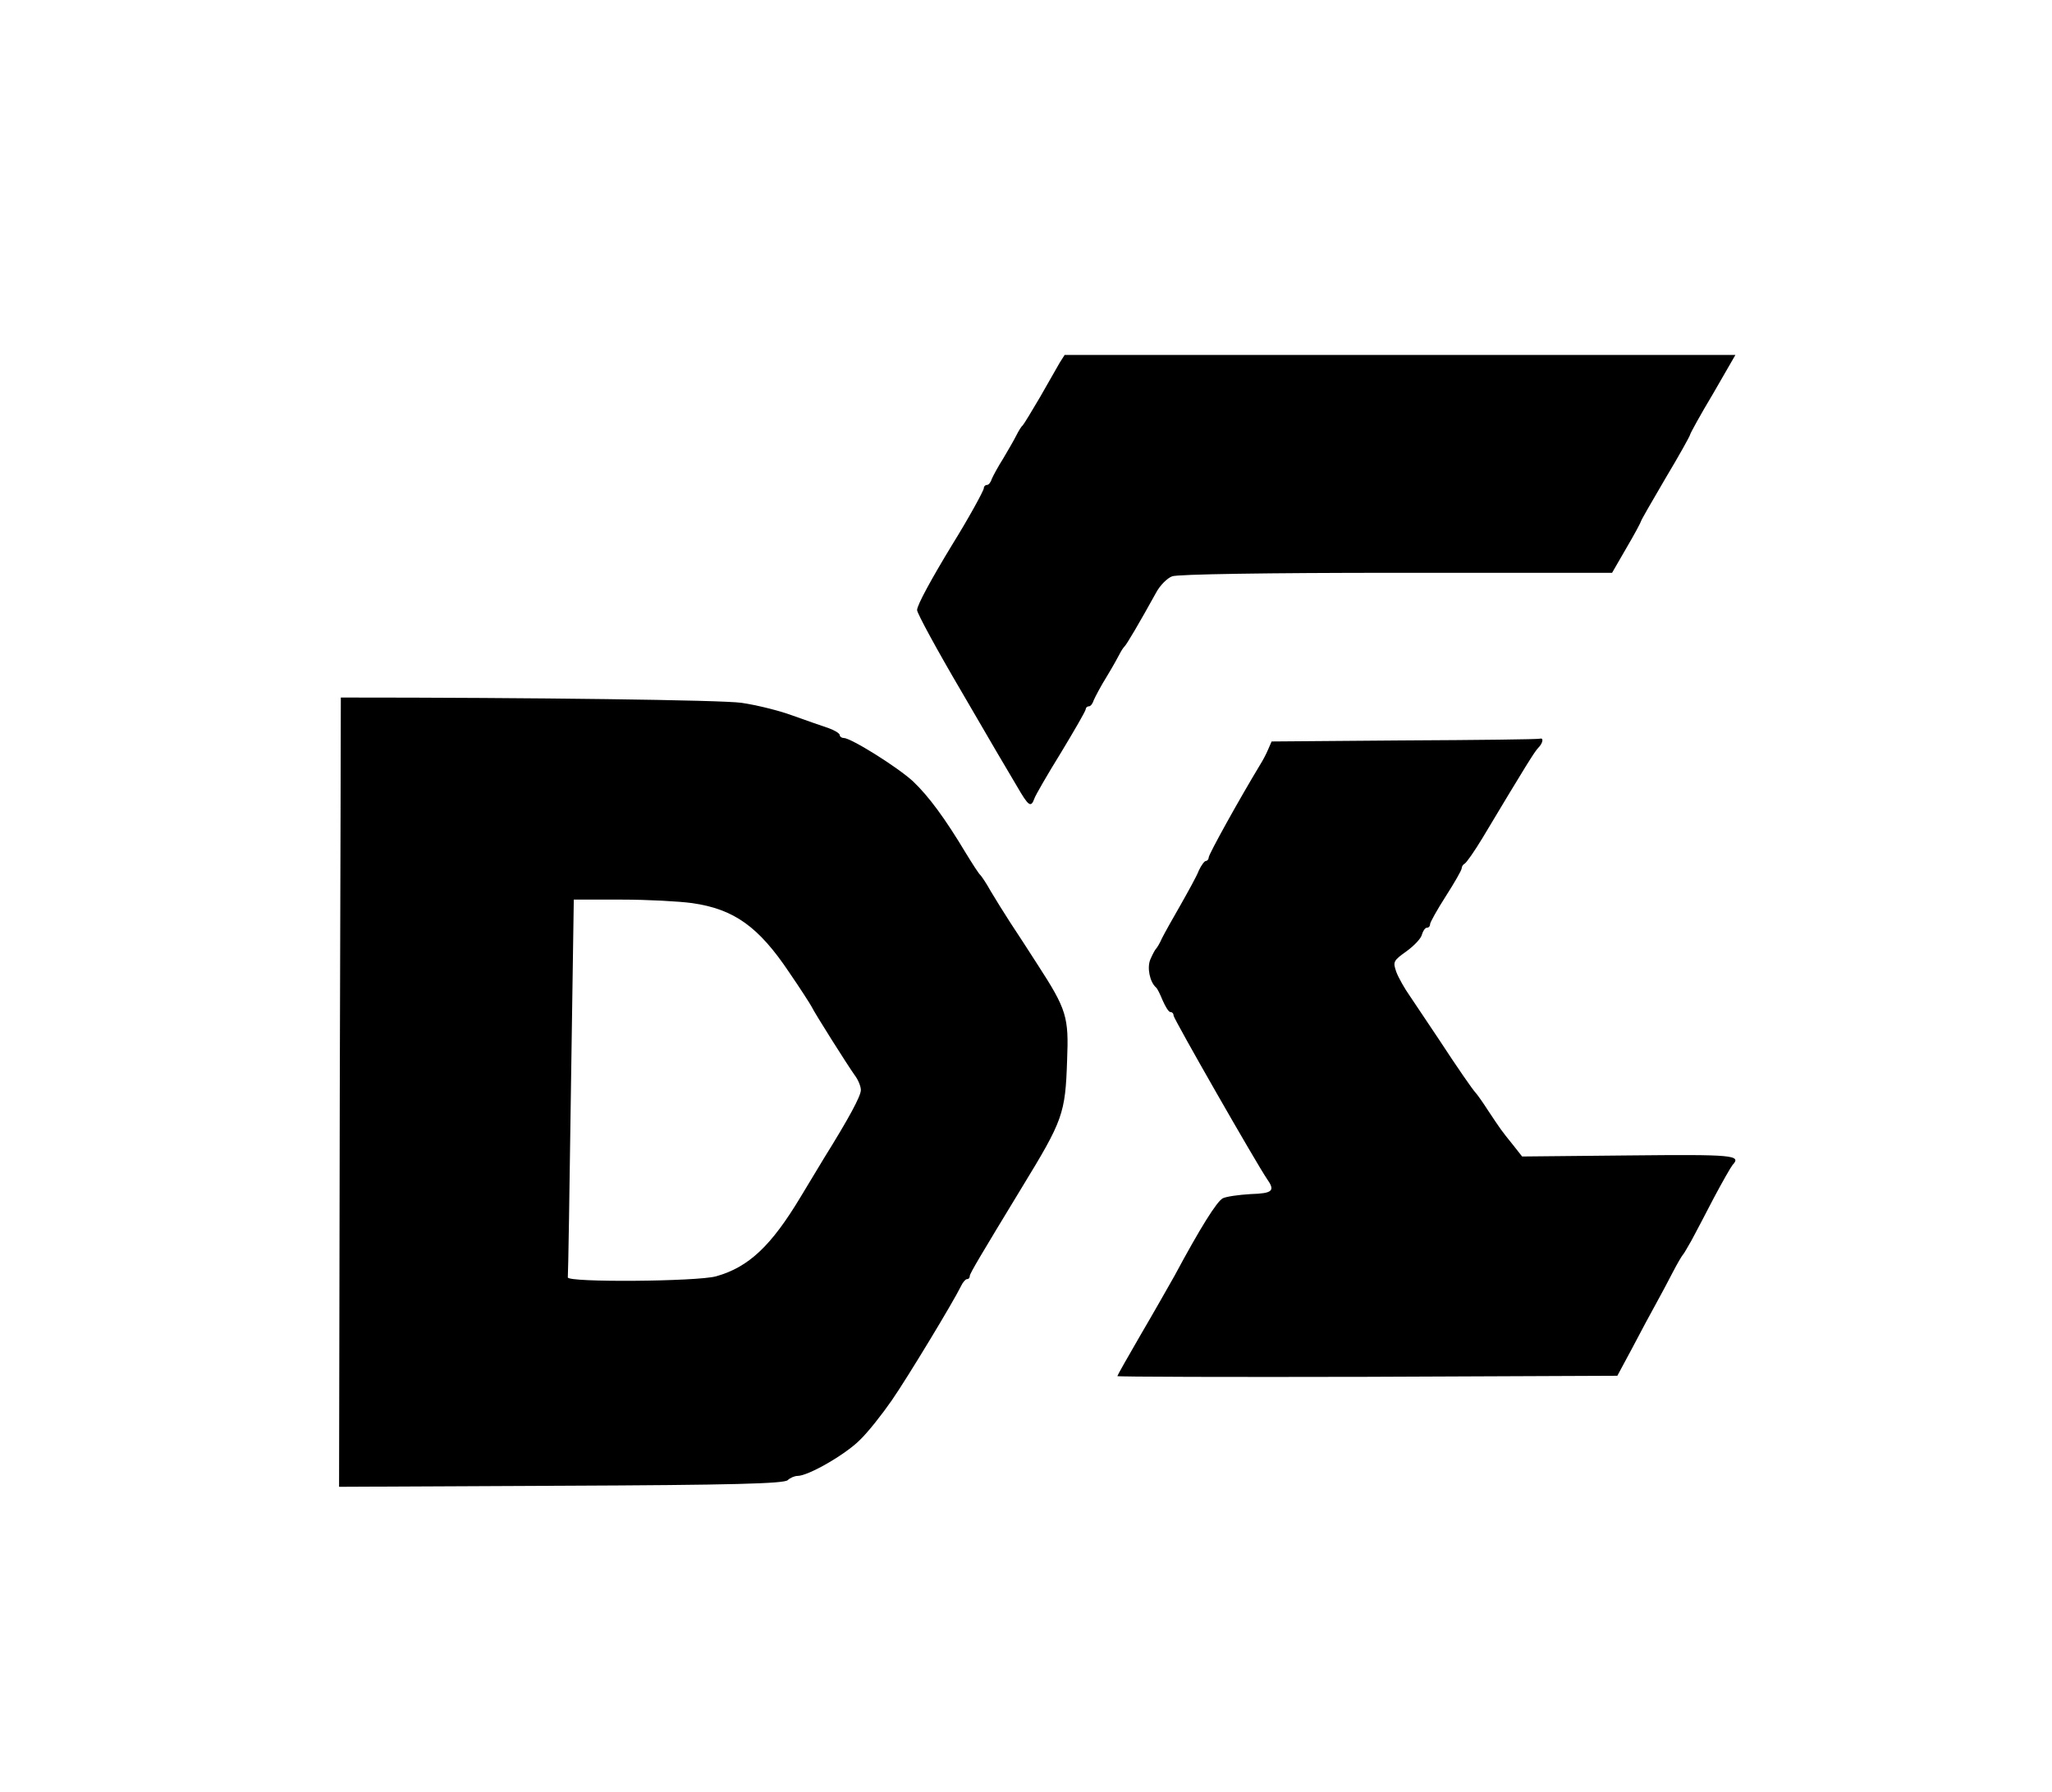 <?xml version="1.0" standalone="no"?>
<!DOCTYPE svg PUBLIC "-//W3C//DTD SVG 20010904//EN"
 "http://www.w3.org/TR/2001/REC-SVG-20010904/DTD/svg10.dtd">
<svg version="1.0" xmlns="http://www.w3.org/2000/svg"
 width="584pt" height="510pt" viewBox="0 0 584 510"
 preserveAspectRatio="xMidYMid meet">

<g transform="translate(0,510) scale(0.1,-0.1)"
fill="#000000" stroke="none">
<path d="M3016 4068 c-7 -13 -33 -57 -56 -98 -24 -41 -46 -77 -49 -80 -4 -3
-12 -16 -19 -30 -7 -14 -24 -43 -37 -65 -14 -22 -28 -48 -32 -57 -3 -10 -9
-18 -14 -18 -5 0 -9 -4 -9 -9 0 -7 -44 -87 -90 -161 -59 -97 -100 -172 -100
-186 0 -9 57 -114 127 -233 69 -119 140 -240 157 -268 33 -57 40 -63 50 -35 3
9 37 68 76 131 38 63 70 118 70 123 0 4 4 8 9 8 5 0 11 8 14 18 4 9 20 40 37
67 17 28 33 57 37 65 4 8 10 17 13 20 6 5 43 68 90 153 11 21 32 42 46 47 15
6 271 10 639 10 l613 0 41 71 c23 39 41 73 41 75 0 3 32 58 70 123 39 65 70
121 70 124 0 3 29 56 65 116 l64 111 -954 0 -955 0 -14 -22z"/>
<path d="M970 3115 c0 0 -1 -505 -3 -1123 l-2 -1123 632 3 c489 2 635 6 645
16 6 6 19 12 28 12 30 0 135 60 177 102 24 23 64 74 91 113 45 65 175 280 197
325 5 11 13 20 17 20 5 0 8 4 8 9 0 7 33 62 149 253 116 190 123 208 128 361
5 123 -1 144 -84 272 -25 39 -60 93 -78 120 -18 28 -43 68 -56 90 -12 22 -26
42 -29 45 -4 3 -22 31 -41 62 -60 100 -106 162 -150 204 -43 40 -177 124 -198
124 -6 0 -11 4 -11 8 0 5 -15 14 -32 20 -18 6 -64 22 -103 36 -38 14 -103 30
-145 36 -57 8 -588 15 -1140 15z m1000 -585 c119 -17 189 -67 276 -197 33 -48
61 -92 64 -98 9 -19 104 -169 122 -194 10 -13 18 -32 18 -43 0 -17 -34 -80
-105 -194 -11 -18 -41 -68 -67 -111 -83 -138 -147 -199 -240 -225 -54 -15
-424 -18 -422 -3 1 6 5 250 9 543 l8 532 136 0 c75 0 165 -5 201 -10z"/>
<path d="M3997 2993 l-378 -3 -10 -23 c-5 -12 -15 -31 -22 -42 -61 -101 -147
-256 -147 -265 0 -5 -4 -10 -8 -10 -4 0 -13 -12 -20 -27 -6 -16 -30 -59 -52
-98 -22 -38 -46 -81 -53 -95 -6 -14 -14 -27 -17 -30 -3 -3 -10 -16 -16 -30
-10 -23 -2 -64 16 -80 4 -3 12 -20 19 -37 8 -18 17 -33 22 -33 5 0 9 -4 9 -10
0 -9 237 -423 266 -465 24 -34 16 -41 -47 -43 -34 -2 -69 -7 -79 -12 -17 -9
-64 -84 -137 -220 -17 -30 -60 -106 -97 -169 -36 -62 -66 -115 -66 -117 0 -2
320 -3 711 -2 l712 3 43 80 c23 44 53 100 67 125 14 25 35 65 48 90 13 25 26
47 29 50 3 3 13 21 24 40 10 19 39 73 63 120 25 47 49 89 54 95 26 28 3 30
-295 27 l-304 -3 -26 33 c-34 42 -35 44 -71 98 -16 25 -32 47 -35 50 -8 8 -51
70 -106 154 -30 45 -66 99 -81 121 -15 21 -33 53 -39 69 -10 29 -9 32 29 59
22 16 42 37 44 48 3 10 9 19 14 19 5 0 9 4 9 10 0 5 20 41 45 80 25 39 45 74
45 79 0 5 4 11 8 13 5 2 28 35 51 73 124 207 149 247 159 257 13 13 16 29 5
26 -5 -2 -178 -4 -386 -5z"/>
</g>
</svg>
